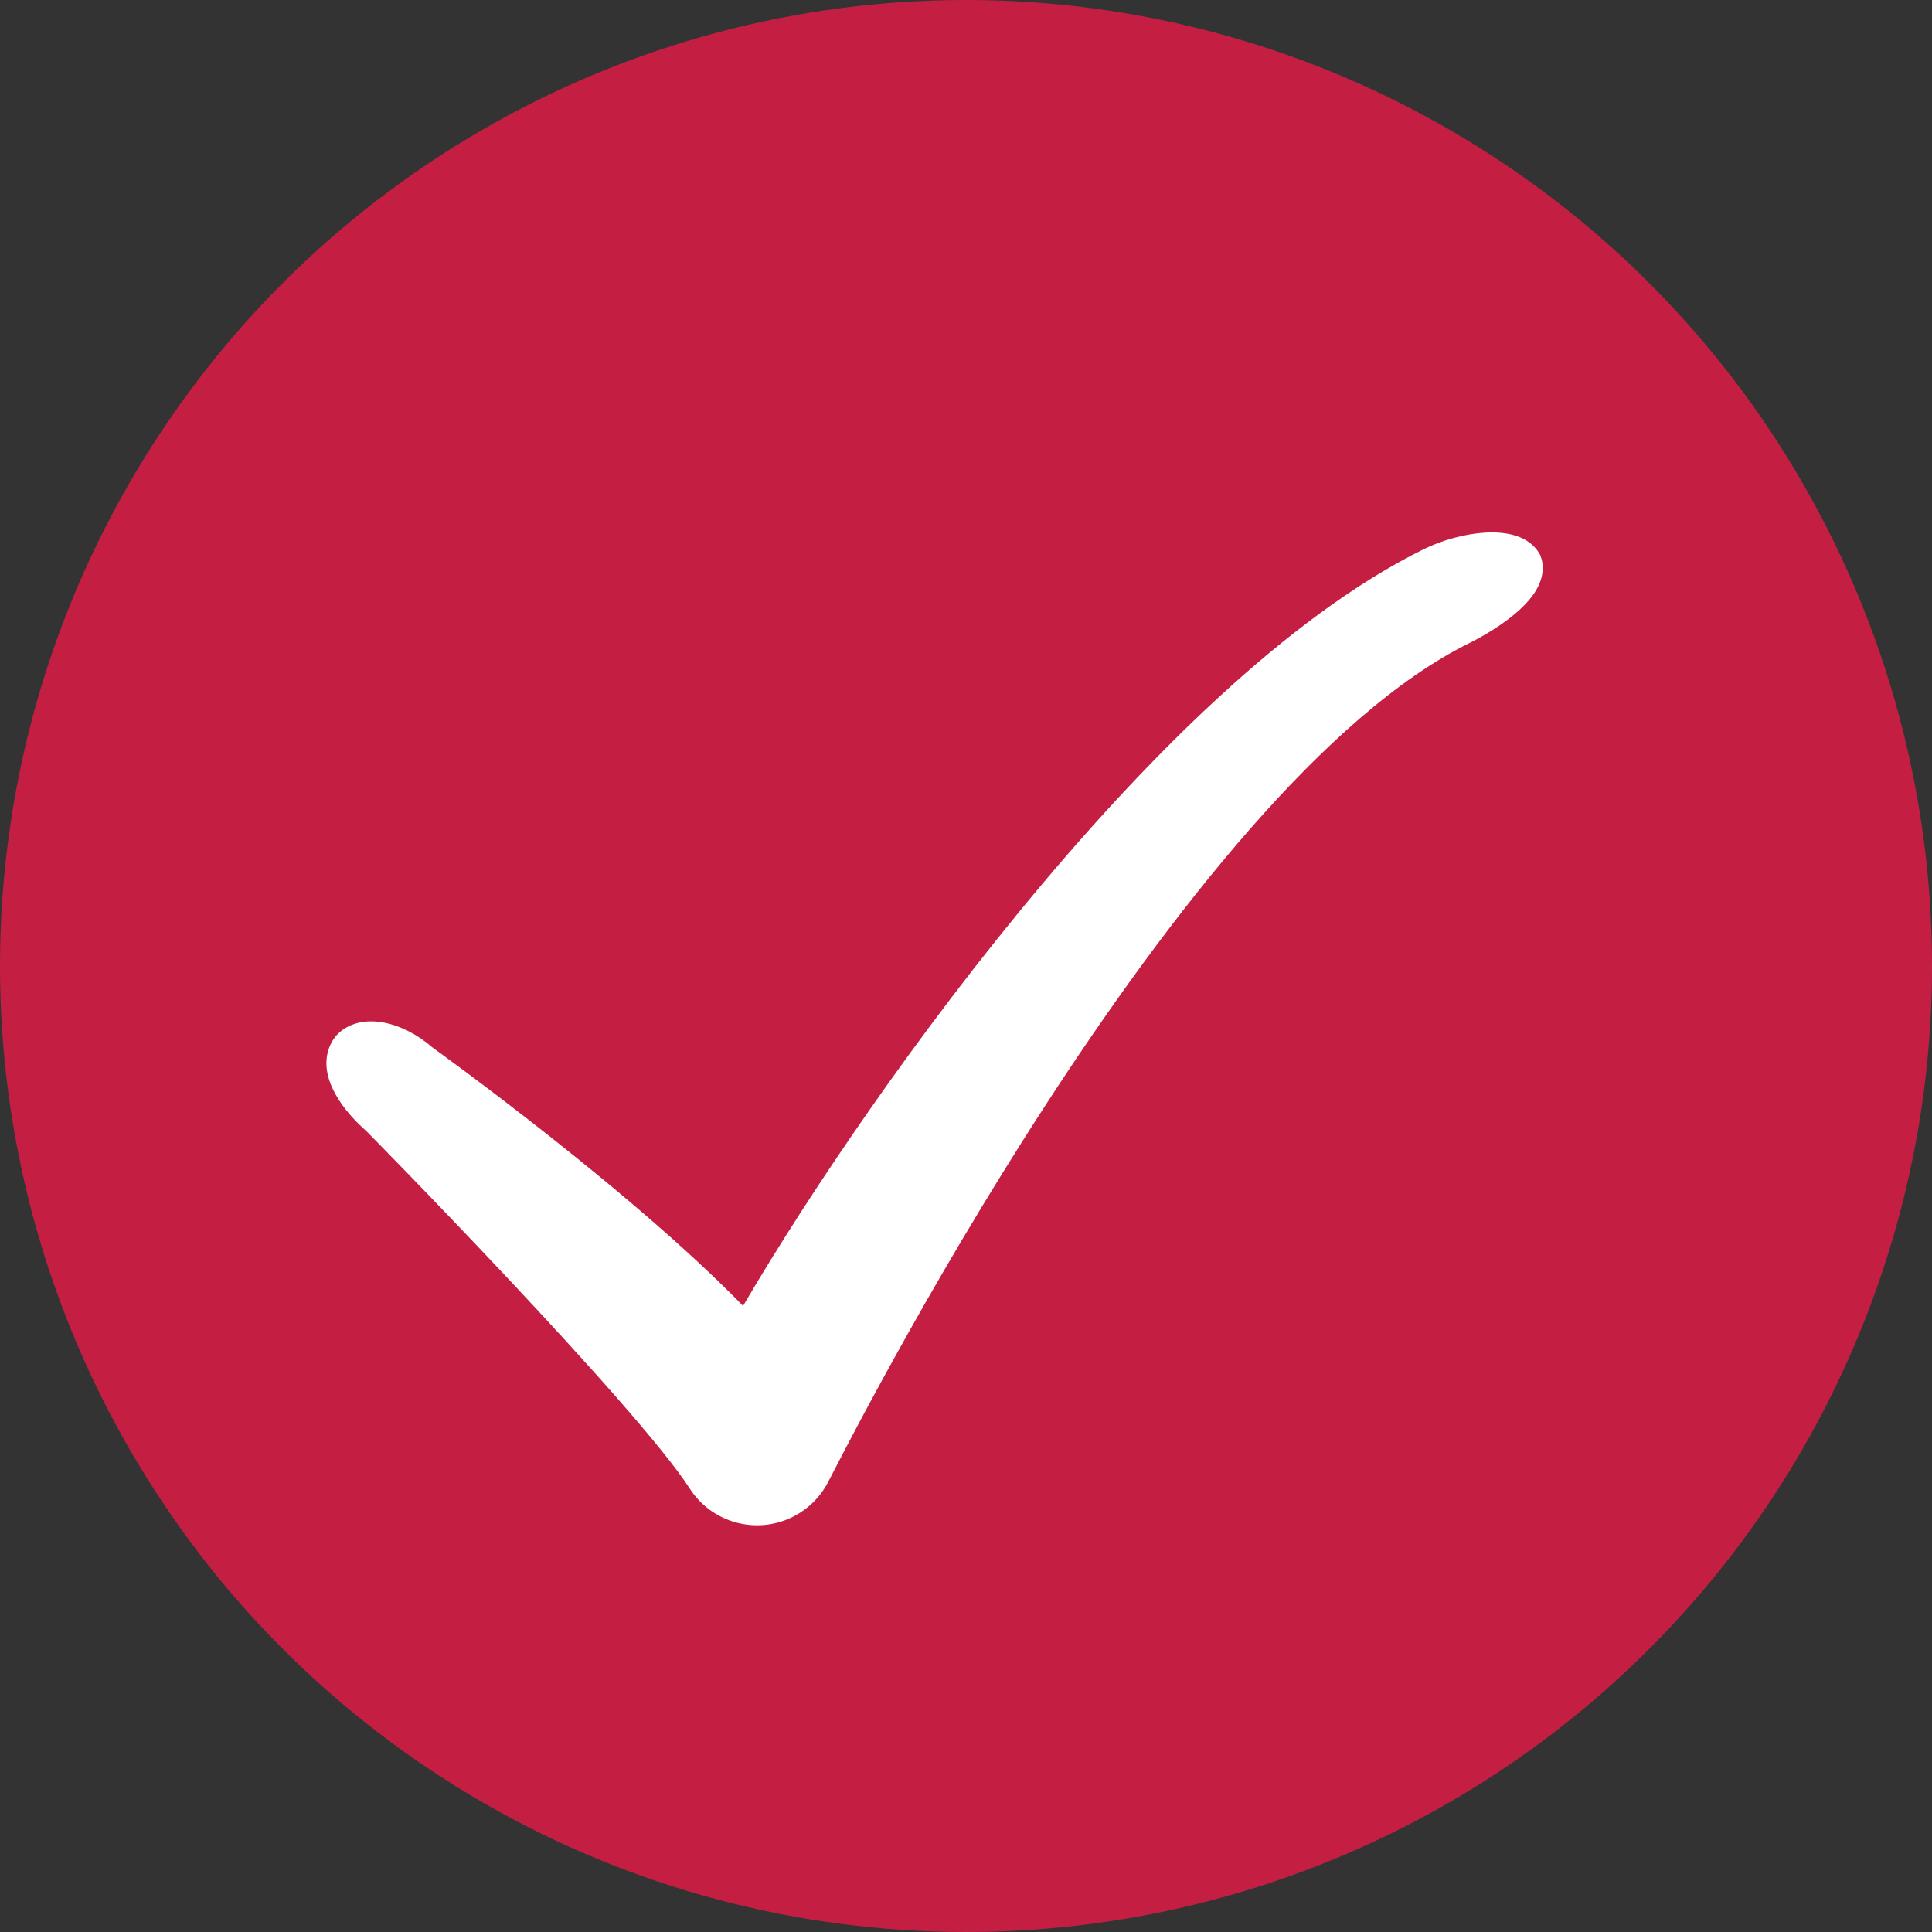 <?xml version="1.0" encoding="UTF-8"?>
<!DOCTYPE svg PUBLIC "-//W3C//DTD SVG 1.1//EN" "http://www.w3.org/Graphics/SVG/1.1/DTD/svg11.dtd">
<!-- Creator: CorelDRAW 2020 (64-Bit) -->
<svg xmlns="http://www.w3.org/2000/svg" xml:space="preserve" width="25mm" height="25mm" version="1.1" style="shape-rendering:geometricPrecision; text-rendering:geometricPrecision; image-rendering:optimizeQuality; fill-rule:evenodd; clip-rule:evenodd"
viewBox="0 0 942.44 942.44"
 xmlns:xlink="http://www.w3.org/1999/xlink"
 xmlns:xodm="http://www.corel.com/coreldraw/odm/2003">
 <rect x="0" y="0" width="942.44" height="942.44" fill="#333333" stroke="none"/>
 <defs>
  <style type="text/css">
   <![CDATA[
    .str0 {stroke:white;stroke-width:12.26;stroke-miterlimit:22.926}
    .fil0 {fill:#C41F43}
    .fil1 {fill:white;fill-rule:nonzero}
   ]]>
  </style>
 </defs>
 <g id="Layer_x0020_1">
  <circle class="fil0" cx="471.22" cy="471.22" r="471.22"/>
  <path class="fil1 str0" d="M183.09 547.45c-13.66,-11.95 -22.83,-27.35 -14.63,-38.06 7.92,-8.82 24.94,-5.65 38.6,6.3 0.34,0.3 101.7,72.89 156.64,131.48 54.6,-95.48 202.81,-309.33 333.54,-373.79 16.29,-8.04 41.93,-11.82 48.49,-0.09 6.29,16.69 -31.73,34.94 -31.73,34.94 -143.96,70.99 -307.74,397.24 -315.3,411.54 -2.56,5.1 -6.48,9.61 -11.63,12.92 -15.29,9.82 -35.66,5.37 -45.48,-9.92 -26.58,-41.35 -158.08,-174.95 -158.49,-175.31z"/>
 </g>
</svg>
